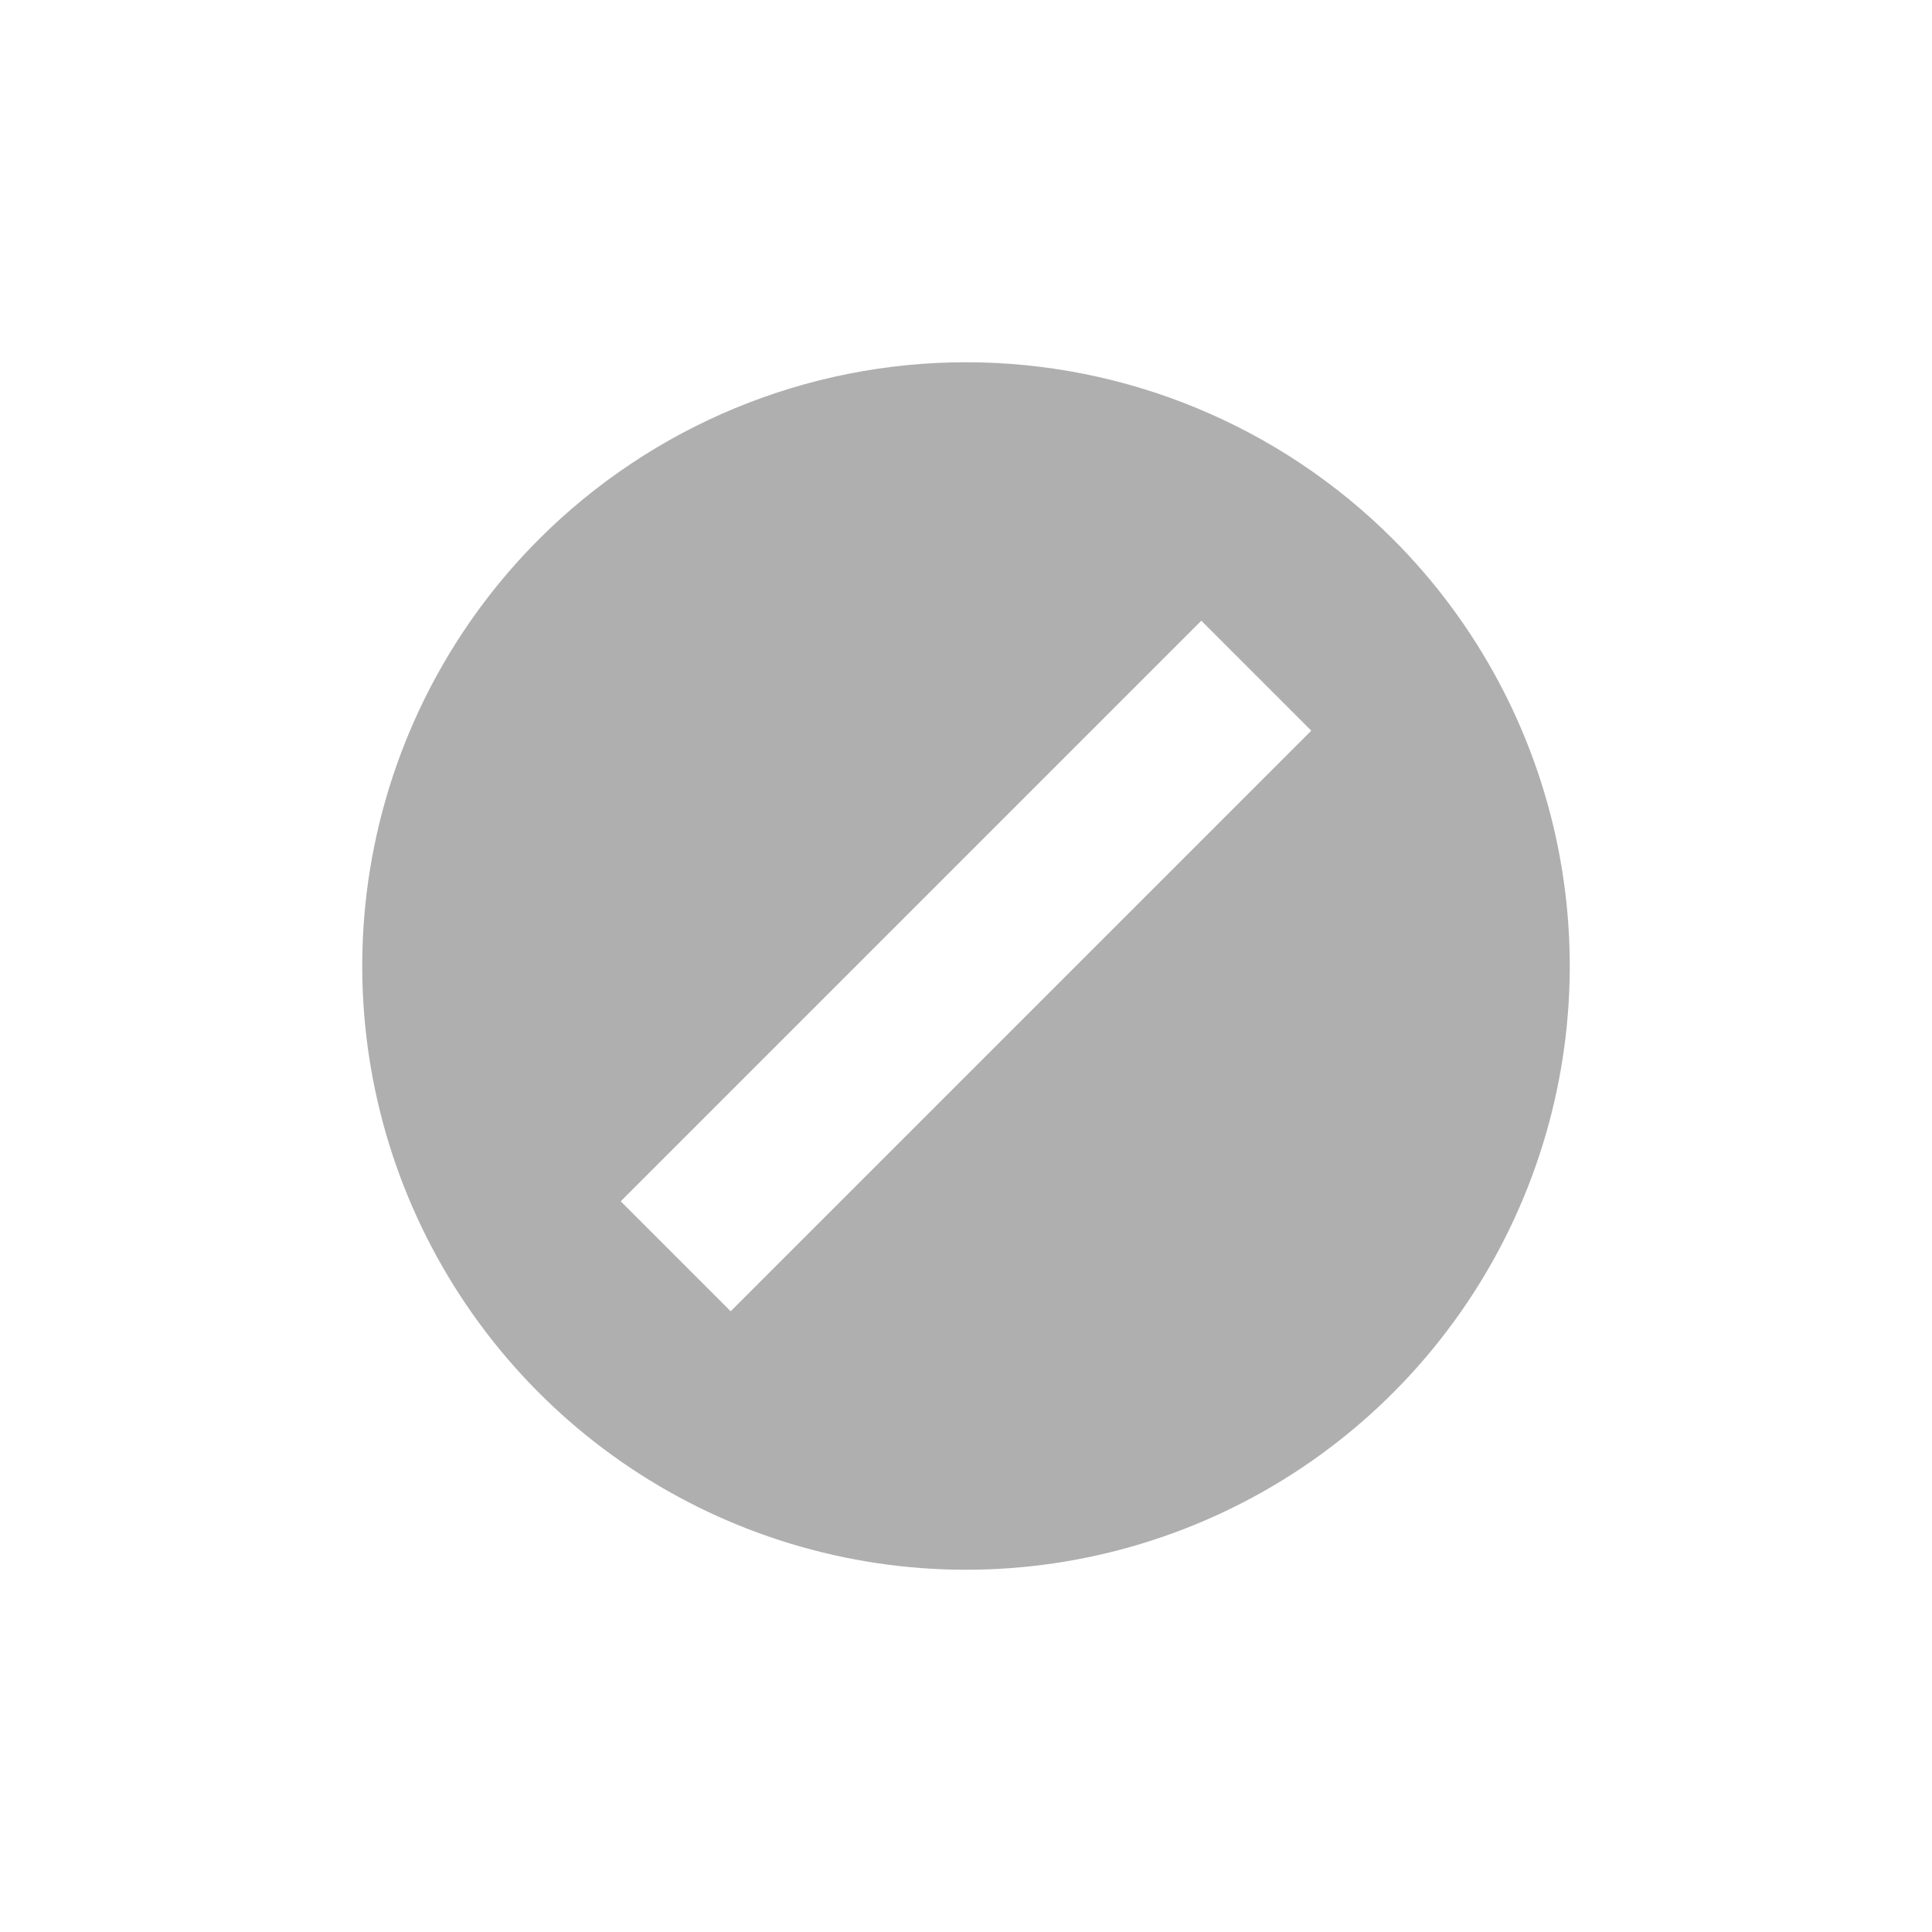 <svg width="32" height="32" viewBox="0 0 32 32" fill="none" xmlns="http://www.w3.org/2000/svg">
<path d="M8.929 8.929C7.53 10.328 6.578 12.109 6.192 14.049C5.806 15.989 6.004 18 6.761 19.827C7.518 21.654 8.8 23.216 10.444 24.315C12.089 25.413 14.022 26 16 26C17.978 26 19.911 25.413 21.556 24.315C23.2 23.216 24.482 21.654 25.239 19.827C25.996 18 26.194 15.989 25.808 14.049C25.422 12.109 24.47 10.328 23.071 8.929C21.196 7.054 18.652 6 16 6C13.348 6 10.804 7.054 8.929 8.929ZM21.719 12.102L12.102 21.719L10.281 19.898L19.898 10.281L21.719 12.102Z" fill="#AFAFAF"/>
</svg>
